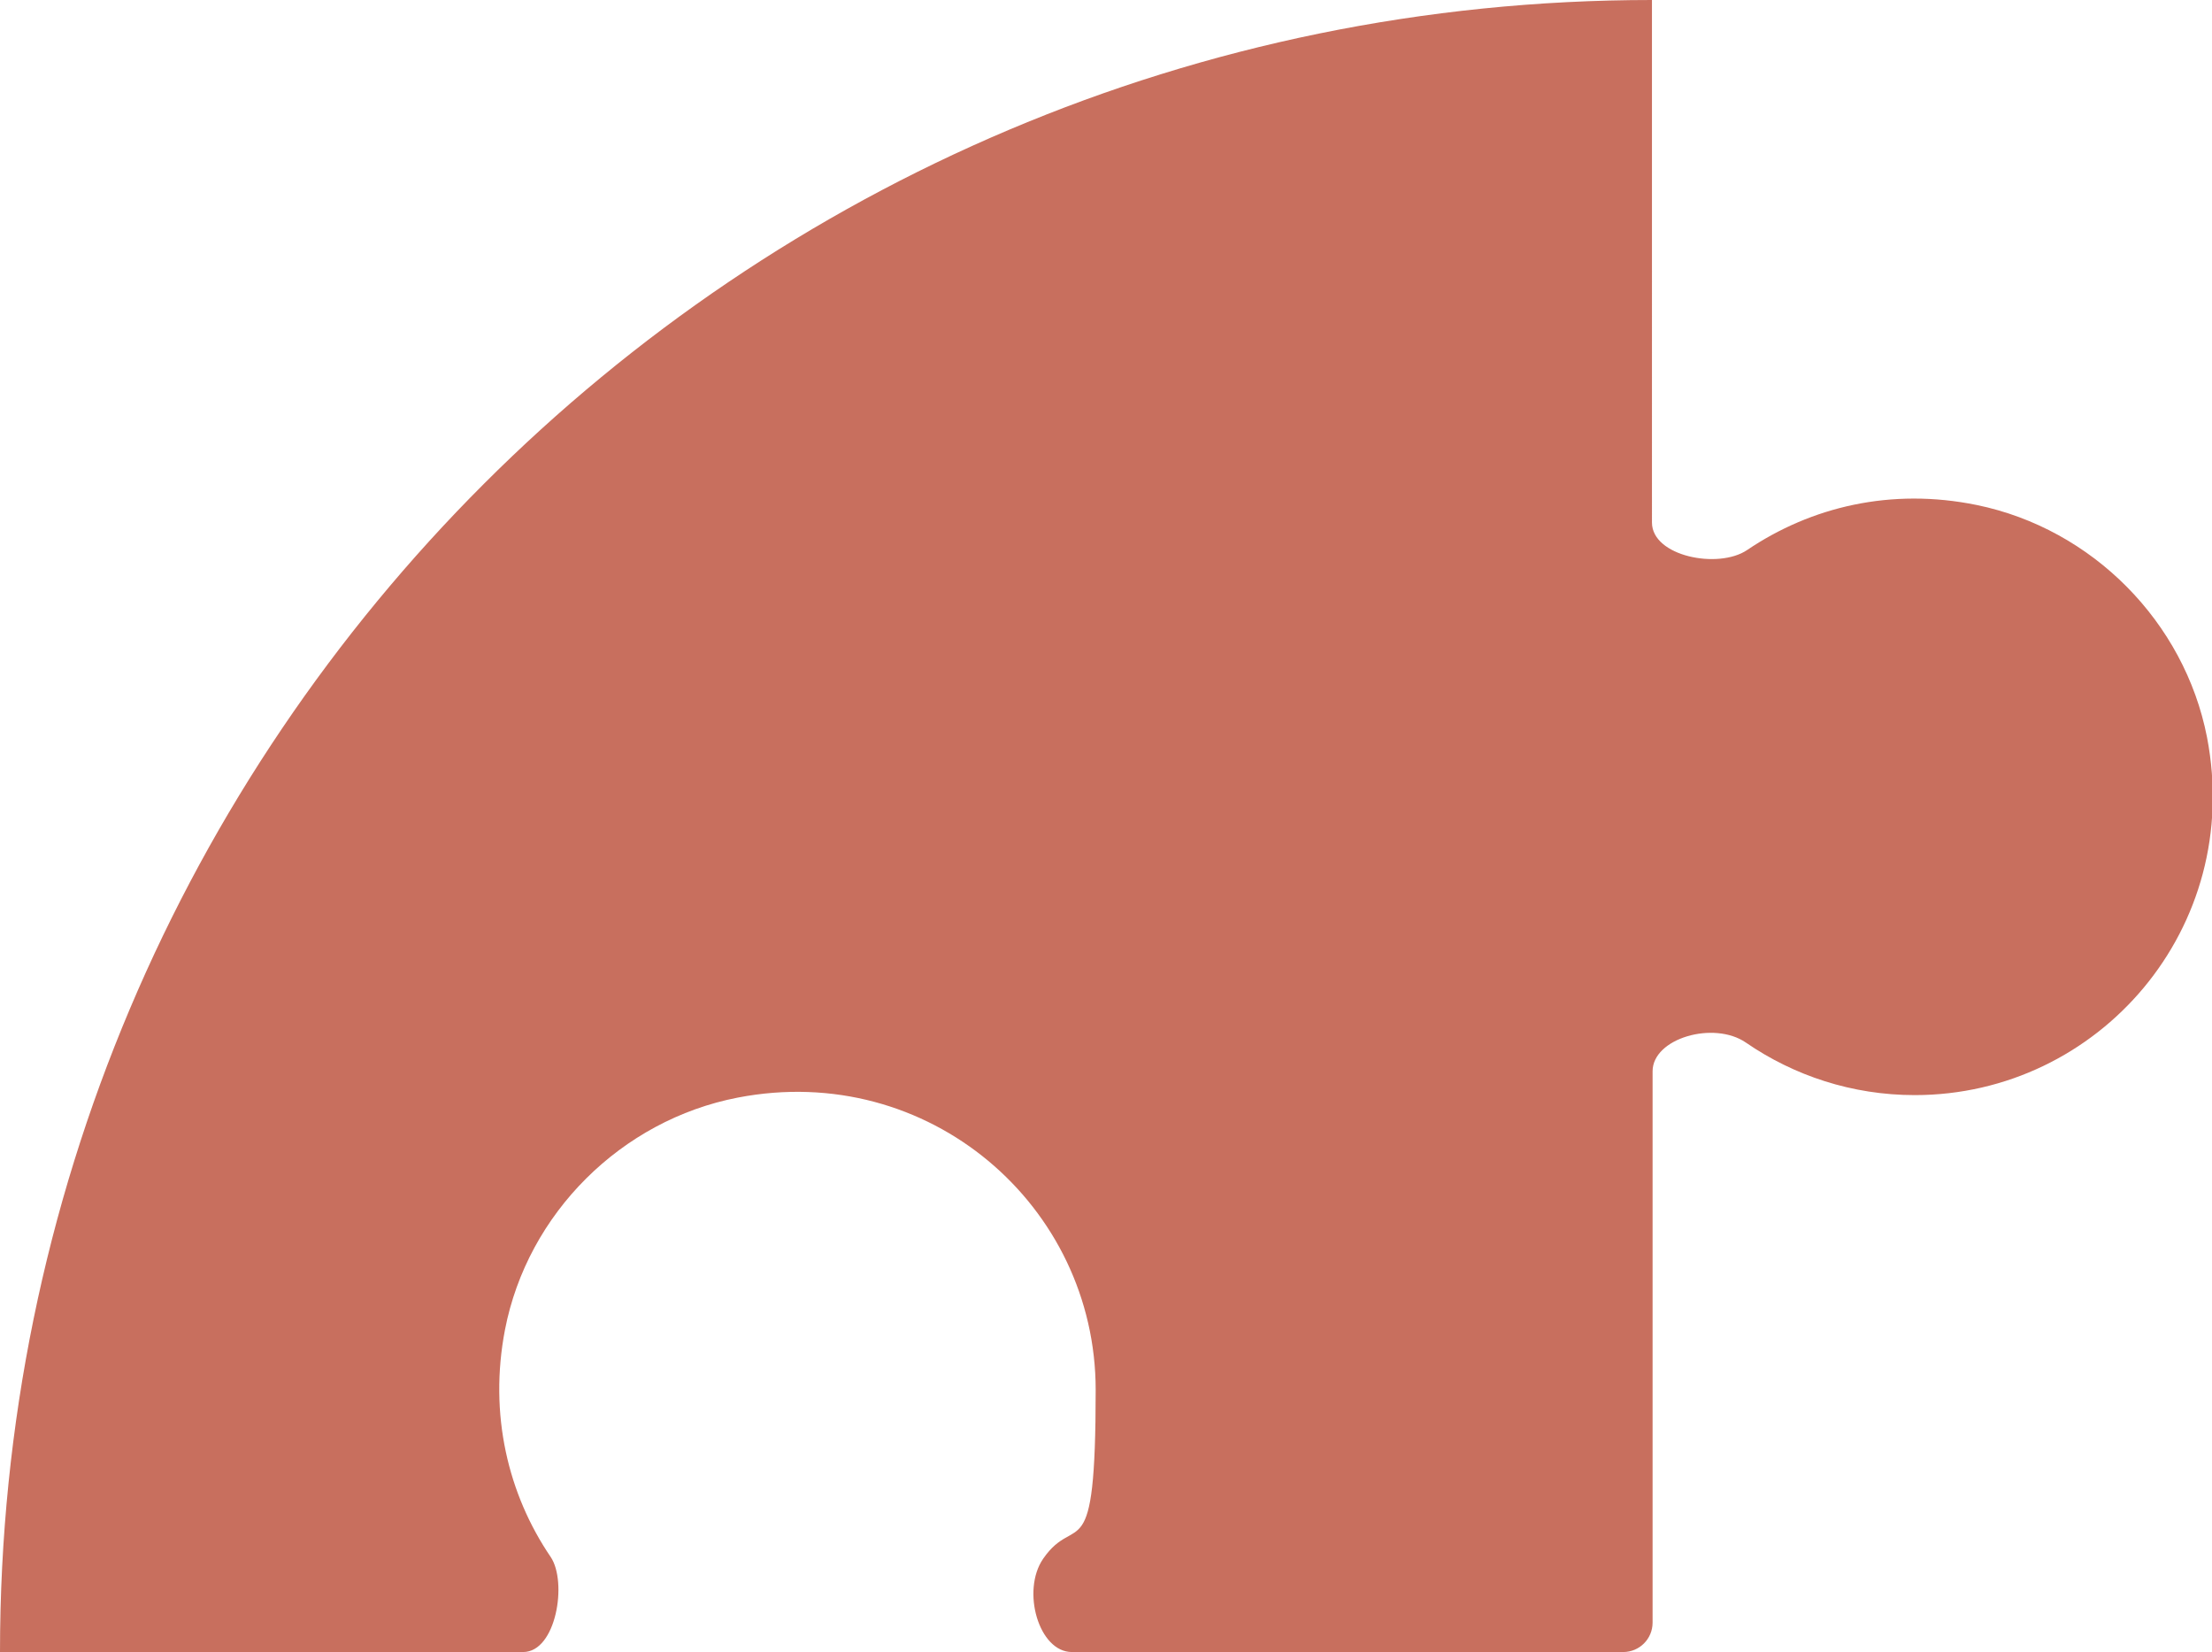 <?xml version="1.0" encoding="UTF-8"?><svg id="Layer_2" xmlns="http://www.w3.org/2000/svg" viewBox="0 0 353.5 264"><defs><style>.cls-1{fill:#c86f5e;stroke-width:0px;}</style></defs><g id="Layer_1-2"><path class="cls-1" d="M0,264h83.6c5.3,0,7.1-11.2,4.4-15.2-6.8-10-9.9-22.8-7.3-36.3,3.6-18.6,18.6-33.5,37.2-37.1,30.5-5.9,57.2,17.3,57.2,46.7s-3.1,19.3-8.4,27c-3.5,5.1-.7,14.9,4.6,14.9h88.1c2.6,0,4.7-2.1,4.7-4.7v-88.1c0-5.3,9.8-8.1,14.9-4.6,7.7,5.3,17,8.4,27,8.4,29.4,0,52.6-26.7,46.7-57.2-3.6-18.4-18.3-33.3-36.8-37.1-13.7-2.8-26.5.3-36.7,7.2-4.6,3.1-15.2,1-15.2-4.4V0C118.2,0,0,118.2,0,264Z"/></g></svg>